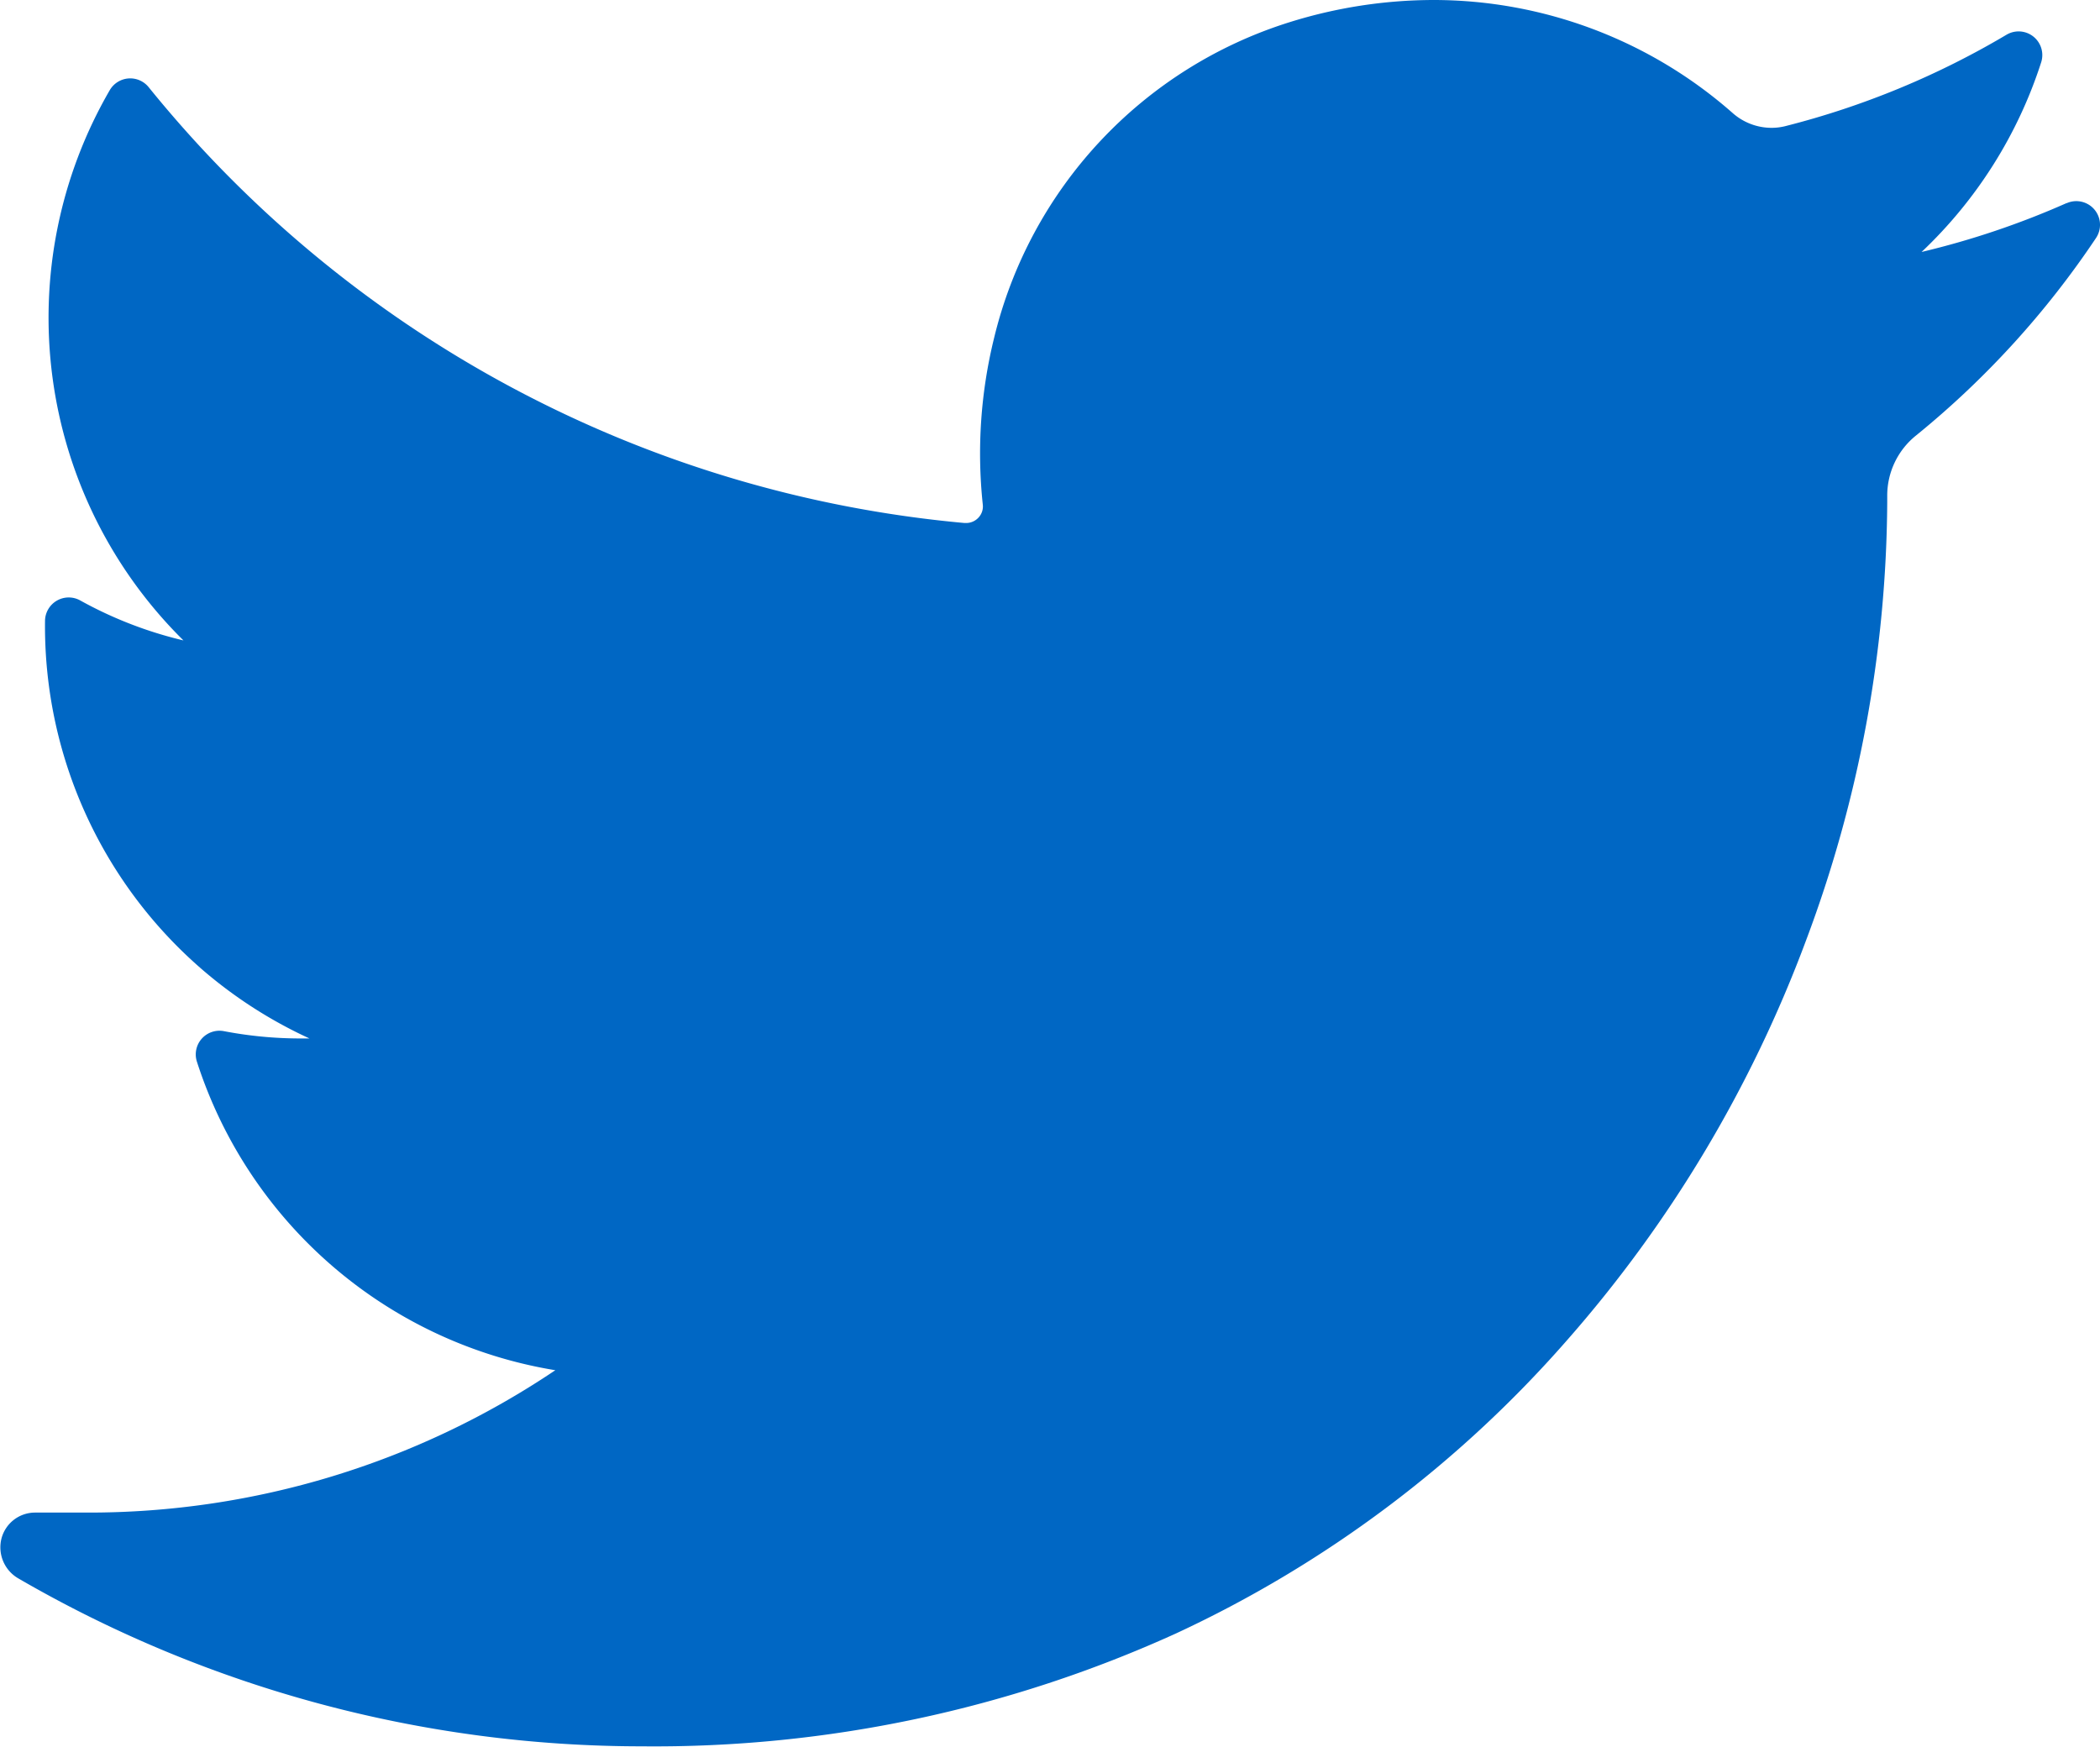 <svg xmlns="http://www.w3.org/2000/svg" viewBox="-7419 -11404 25 20.795"><defs><style>.a{fill:#0067C4;}</style></defs><path class="a" d="M24.6,36.91a9.9,9.9,0,0,1-1.724.581A5.375,5.375,0,0,0,24.3,35.232h0a.282.282,0,0,0-.412-.328h0a9.947,9.947,0,0,1-2.635,1.089.672.672,0,0,1-.165.02.7.7,0,0,1-.461-.176,5.39,5.39,0,0,0-3.566-1.346,5.762,5.762,0,0,0-1.708.264,5.222,5.222,0,0,0-3.519,3.762A5.75,5.75,0,0,0,11.7,40.5a.193.193,0,0,1-.049.151.2.2,0,0,1-.149.067h-.019a14.133,14.133,0,0,1-9.714-5.19h0a.282.282,0,0,0-.462.036h0a5.4,5.4,0,0,0,.877,6.552,4.83,4.83,0,0,1-1.229-.476h0a.282.282,0,0,0-.419.243h0a5.4,5.4,0,0,0,3.148,4.972H3.573a4.85,4.85,0,0,1-.908-.087h0a.282.282,0,0,0-.321.363h0a5.4,5.4,0,0,0,4.267,3.674A9.946,9.946,0,0,1,1.04,52.5H.417a.413.413,0,0,0-.4.311.427.427,0,0,0,.2.472,14.793,14.793,0,0,0,7.433,2A15,15,0,0,0,14,53.939a14.028,14.028,0,0,0,4.648-3.483A15.27,15.27,0,0,0,21.5,45.689a15.057,15.057,0,0,0,.967-5.217V40.39a.917.917,0,0,1,.343-.714,10.653,10.653,0,0,0,2.143-2.352h0a.282.282,0,0,0-.349-.414Z" transform="translate(-7419 -11438.491)"/></svg>
